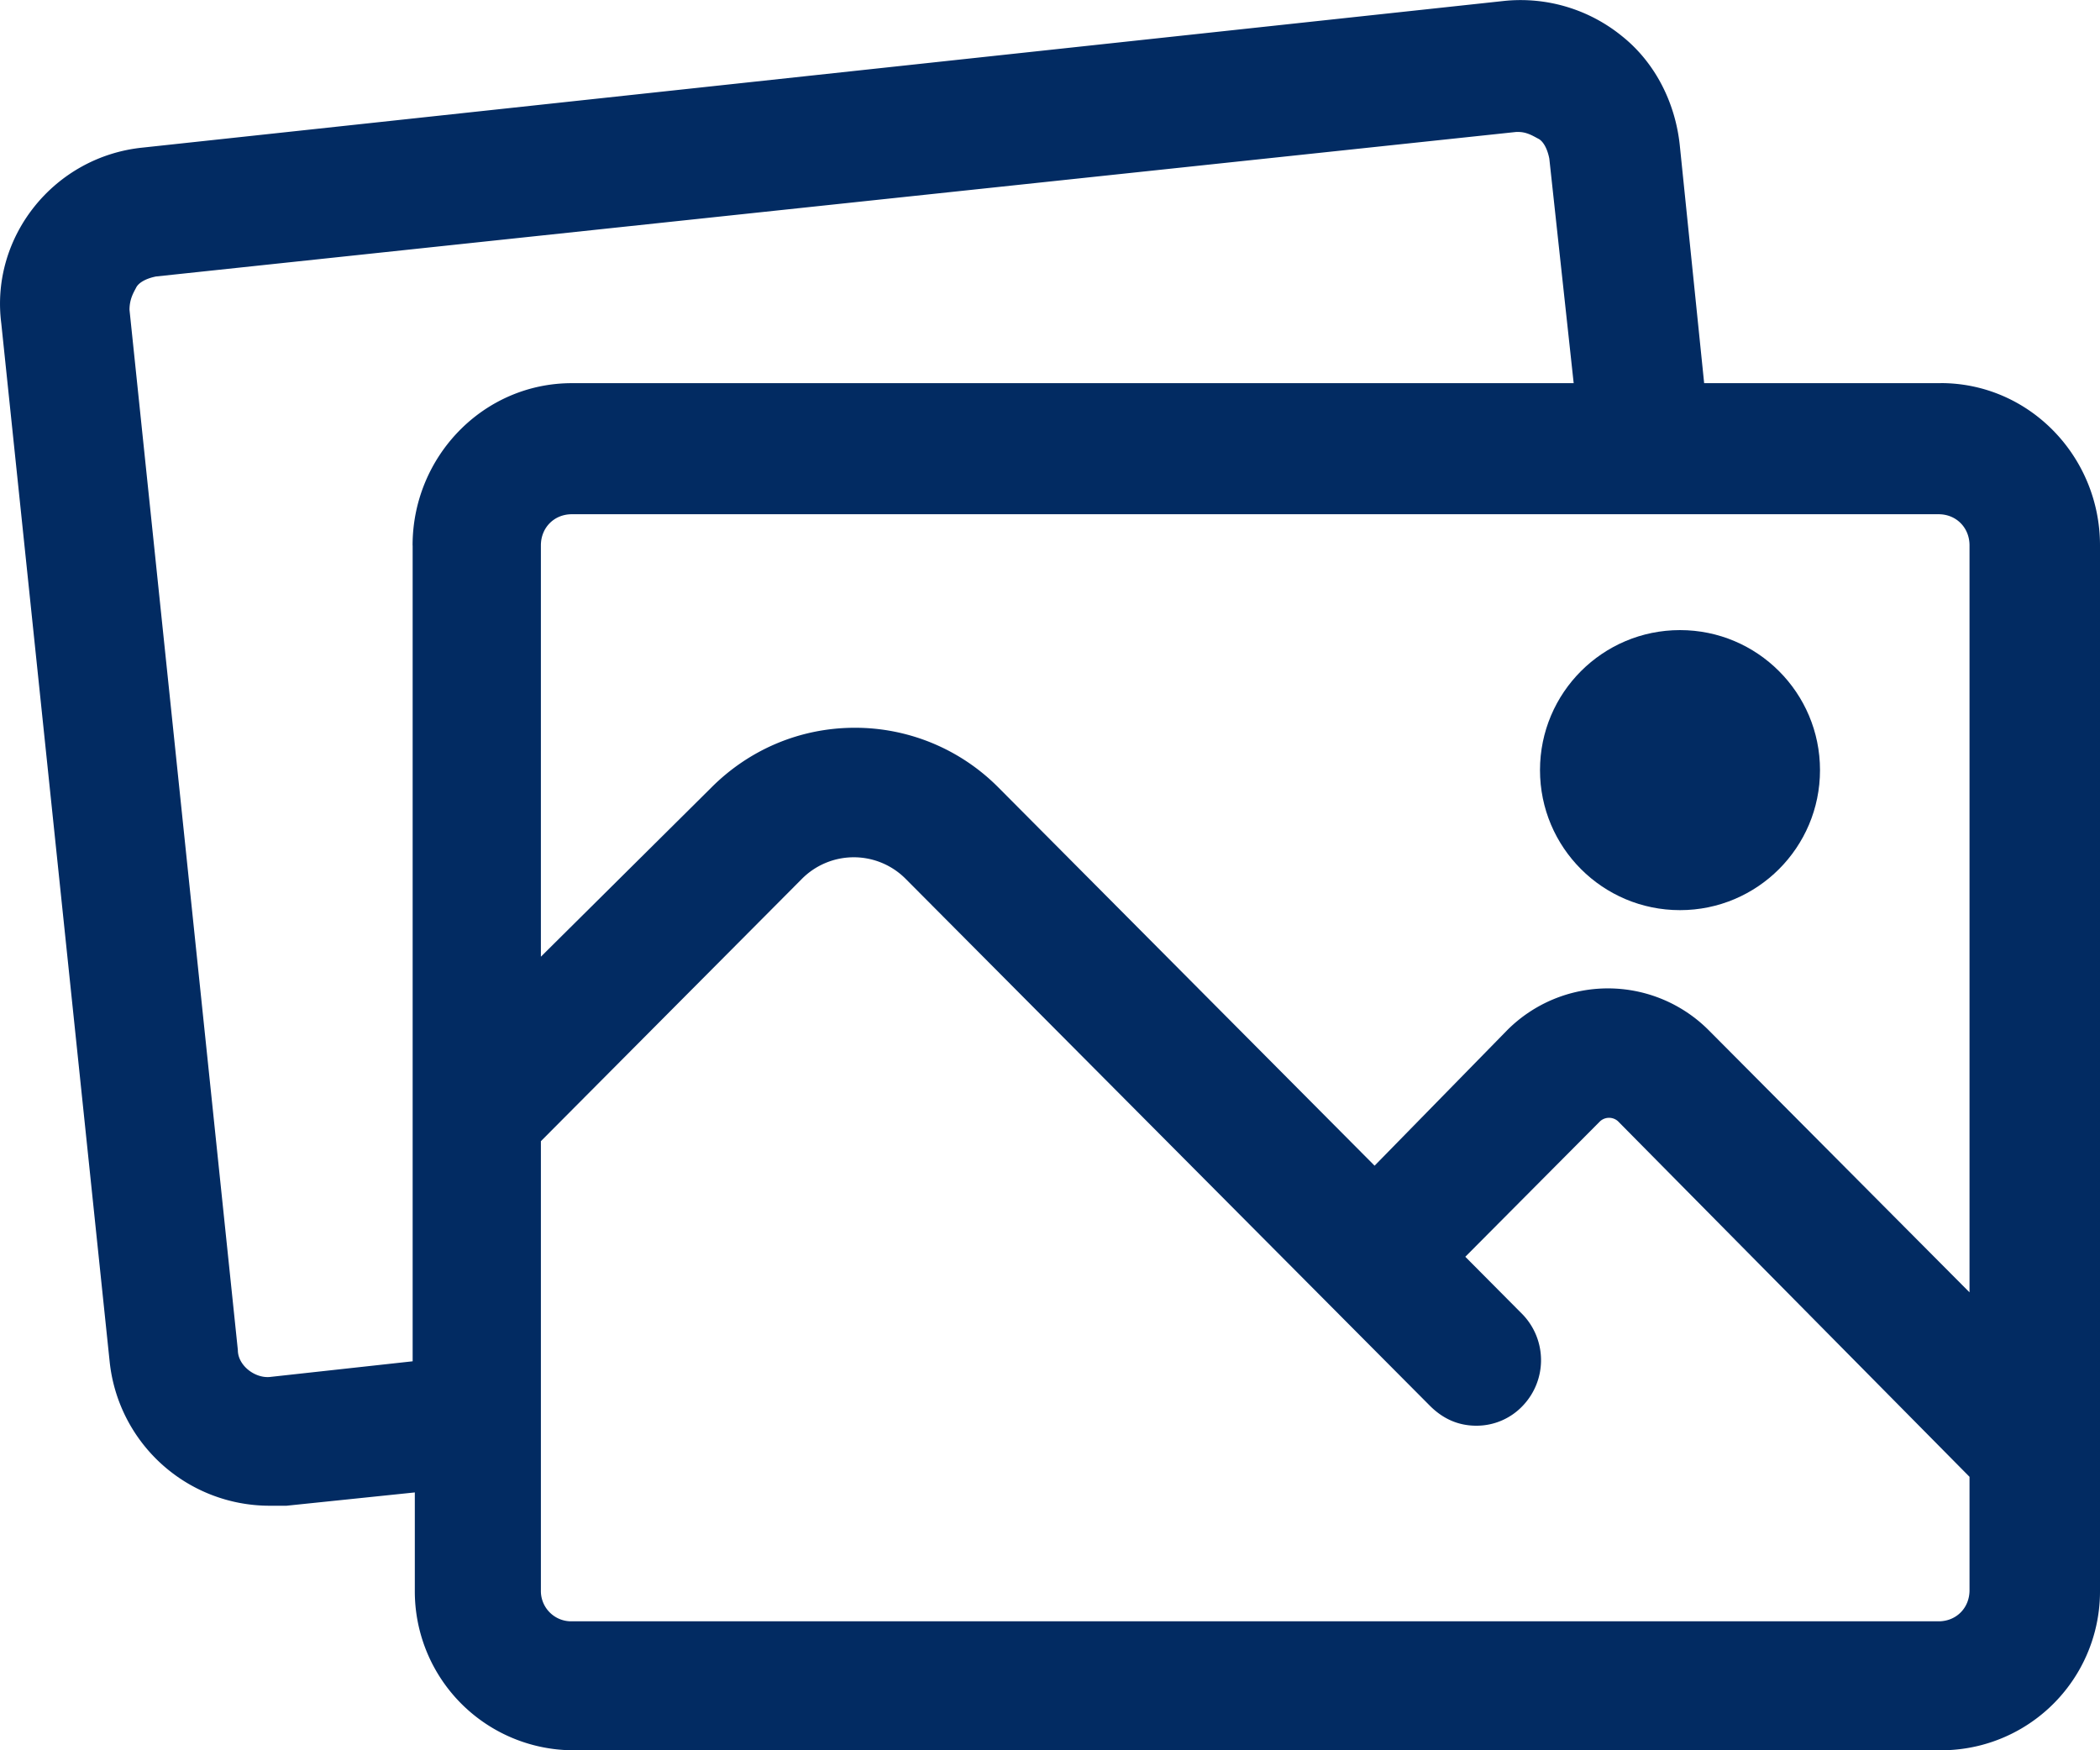 <svg width="30" height="25" viewBox="0 0 30 25" xmlns="http://www.w3.org/2000/svg"><g fill="#022B62"><path d="M27.725 5.473h-3.38l-.348-3.397C23.934 1.473 23.65.9 23.176.52A2.295 2.295 0 0021.5.012L2.04 2.108C.776 2.235-.14 3.378.018 4.616l1.548 14.828a2.297 2.297 0 002.275 2.063h.252l1.833-.19v1.397A2.27 2.27 0 008.2 25h19.525A2.27 2.27 0 0030 22.714V7.79c0-1.27-1.011-2.318-2.275-2.318zM5.895 7.791v11.653l-2.023.222c-.221.032-.474-.159-.474-.381L1.85 4.425c0-.158.063-.254.095-.317.032-.064.126-.127.284-.159l19.43-2.064h.032c.126 0 .221.064.284.096.063.031.127.127.158.285l.348 3.207H8.169c-1.264 0-2.275 1.048-2.275 2.318zm22.241 14.923c0 .254-.19.444-.442.444H8.169a.433.433 0 01-.442-.444V16.3l3.728-3.746a1.045 1.045 0 011.484 0l7.488 7.525c.19.19.41.285.664.285a.907.907 0 00.663-.285.943.943 0 000-1.302l-.821-.826 1.927-1.937a.191.191 0 01.253 0l5.023 5.08v1.62zm0-4.255l-3.728-3.746a2.033 2.033 0 00-2.875 0l-1.896 1.937-5.37-5.398a2.884 2.884 0 00-2.054-.857c-.79 0-1.517.317-2.054.857l-2.432 2.413V7.79c0-.254.19-.445.442-.445h19.525c.252 0 .442.191.442.445v10.668z"/><circle cx="24" cy="11" r="2"/></g></svg>